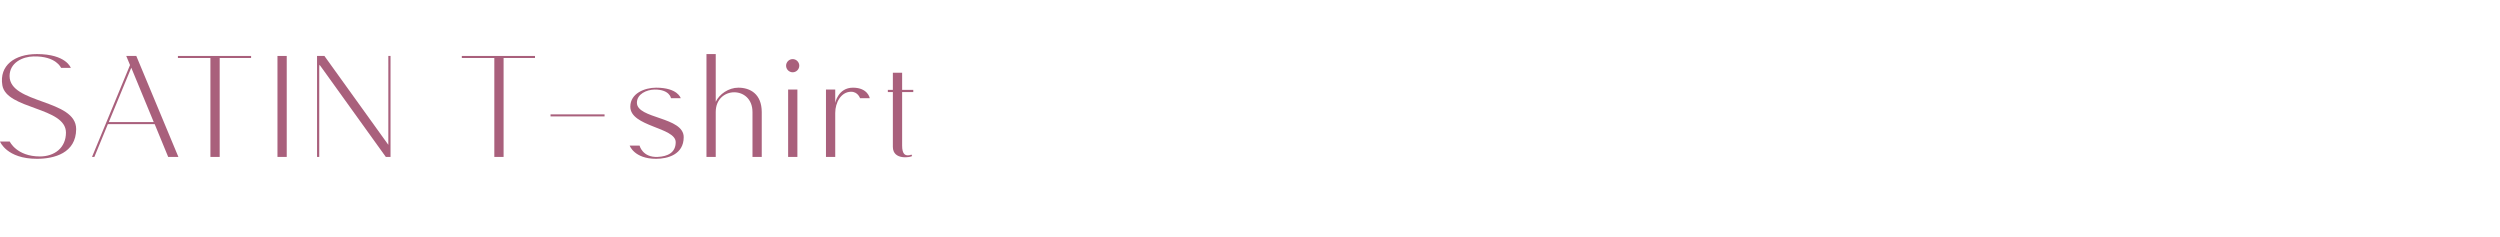 <?xml version="1.0" encoding="UTF-8"?><svg id="_レイヤー_2" xmlns="http://www.w3.org/2000/svg" viewBox="0 0 477.62 45.27"><defs><style>.cls-1{fill:none;}.cls-2{fill:#a9607c;}</style></defs><g id="design"><path class="cls-2" d="M12.6,25.33c0-4.89-11.37-4.41-12.15-9.03-.63-3.81,2.37-5.97,6.6-5.97,5.61,0,6.48,2.64,6.48,2.64h-1.86s-.93-2.28-5.25-2.19c-2.1.03-4.59,1.2-4.59,3.75,0,5.34,12.72,4.38,12.72,10.14-.03,4.59-4.2,5.67-7.5,5.67-5.79,0-7.05-3.3-7.05-3.3h1.86s1.32,2.85,5.76,2.85c2.79,0,4.98-1.65,4.98-4.56Z"/><path class="cls-2" d="M29.55,23.71h-8.94l-2.58,6.27h-.45l7.26-17.55-.72-1.74h1.92l8.04,19.29h-1.95l-2.58-6.27ZM29.37,23.32l-4.29-10.38-4.29,10.38h8.58Z"/><path class="cls-2" d="M41.97,11.08v18.9h-1.77V11.08h-6.21v-.39h13.98v.39h-6Z"/><path class="cls-2" d="M54.78,10.69v19.29h-1.77V10.69h1.77Z"/><path class="cls-2" d="M74.61,10.69v19.29h-.9l-12.66-17.61c-.03.15-.06.27-.06.42v17.19h-.42V10.69h1.41l12.21,16.98V10.69h.42Z"/><path class="cls-2" d="M96.21,11.08v18.9h-1.77V11.08h-6.21v-.39h13.98v.39h-6Z"/><path class="cls-2" d="M115.5,22.24h-10.32v-.39h10.32v.39Z"/><path class="cls-2" d="M129.09,27.16c0-2.85-8.67-2.94-8.67-6.78,0-2.55,2.76-3.63,4.92-3.63,4.17,0,4.71,2.01,4.71,2.01h-1.86s-.24-1.68-3.15-1.65c-1.5.03-3.36.84-3.36,2.52,0,3.09,8.94,2.67,8.94,6.57,0,3.3-3.03,4.14-5.28,4.14-4.17,0-5.04-2.52-5.04-2.52h1.89s.54,2.28,3.45,2.16c1.95-.09,3.45-.84,3.45-2.82Z"/><path class="cls-2" d="M143.76,21.4c0-5.07-7.02-4.98-7.02,0v8.58h-1.77V10.33h1.77v9.12c.69-1.47,2.46-2.7,4.32-2.7,2.22,0,4.47,1.17,4.47,4.68v8.55h-1.77v-8.58Z"/><path class="cls-2" d="M150.18,12.55c0-.69.57-1.26,1.26-1.26s1.26.57,1.26,1.26-.57,1.26-1.26,1.26-1.26-.57-1.26-1.26ZM152.34,17.11v12.87h-1.77v-12.87h1.77Z"/><path class="cls-2" d="M159.57,17.11v2.55s.54-2.91,3.39-2.91,3.21,2.01,3.21,2.01h-1.86s-.42-1.26-1.74-1.23c-1.89.03-3,2.04-3,4.05v8.4h-1.77v-12.87h1.77Z"/><path class="cls-2" d="M169.62,17.59v-.42h.96v-3.27h1.77v3.27h2.13v.42h-2.13v10.23c0,1.62.57,1.86,1.11,1.86.36,0,.66-.15.66-.15l.15.27c-.15.24-3.69.9-3.69-1.74v-10.47h-.96Z"/><rect class="cls-1" y="20.36" width="477.62" height="4.54"/></g></svg>